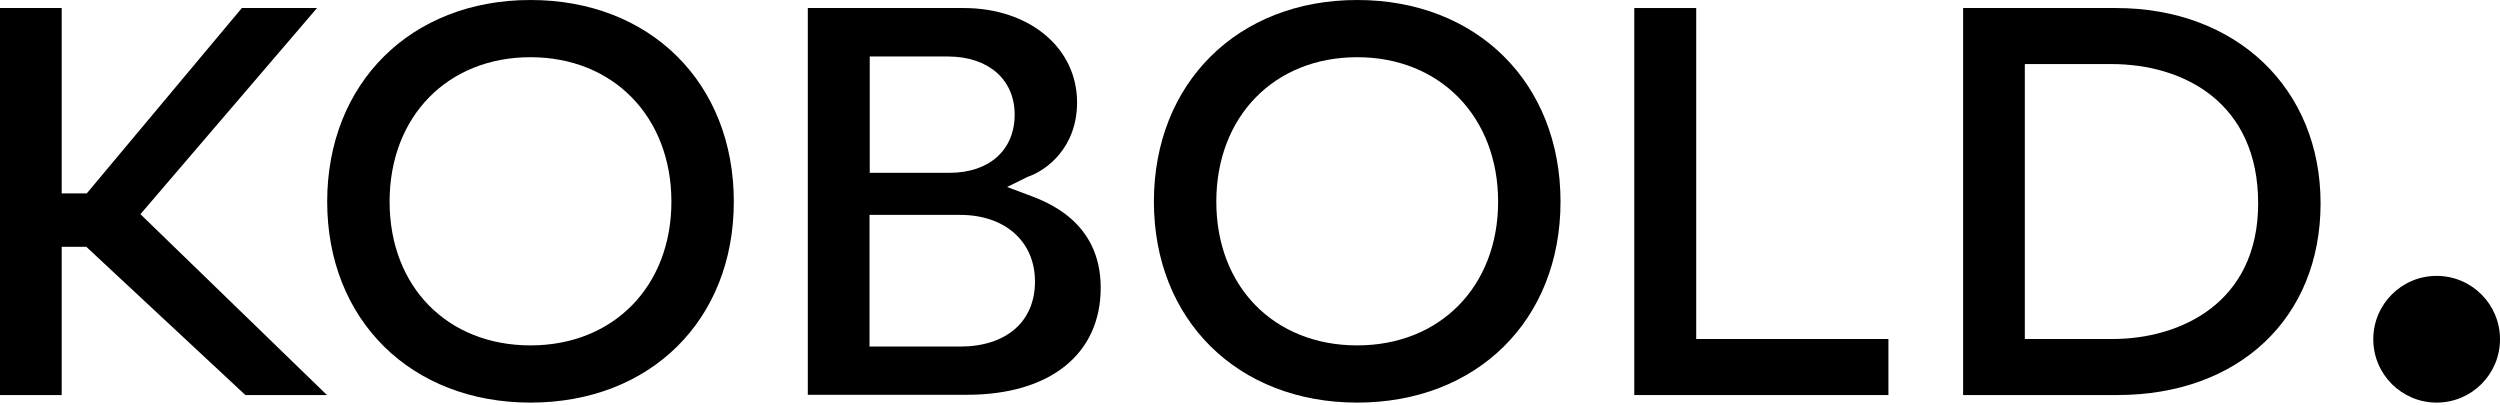 <?xml version="1.0" encoding="UTF-8"?> <svg xmlns="http://www.w3.org/2000/svg" width="179" height="29" viewBox="0 0 179 29" fill="none"><path d="M17.57 28.285L6.178 17.671H4.418V28.285H0V0.575H4.418V13.846H6.212L17.316 0.575H22.699L10.055 15.335L23.41 28.285H17.57Z" fill="black"></path><path d="M37.983 28.826C29.419 28.826 23.427 22.902 23.427 14.438C23.427 5.975 29.402 0 37.983 0C46.565 0 52.541 5.941 52.541 14.438C52.541 22.936 46.548 28.826 37.983 28.826ZM37.983 4.096C32.042 4.096 27.895 8.345 27.895 14.438C27.895 20.532 32.042 24.73 37.983 24.73C43.925 24.73 48.072 20.498 48.072 14.438C48.072 8.379 43.925 4.096 37.983 4.096Z" fill="black"></path><path d="M57.839 28.285V0.575H68.993C73.699 0.575 77.118 3.419 77.118 7.329C77.118 10.596 74.901 12.221 73.581 12.661L72.108 13.389L73.597 13.947C74.867 14.421 78.811 15.809 78.811 20.6C78.811 25.39 75.138 28.267 69.23 28.267H57.822L57.839 28.285ZM62.257 24.814H68.739C72.04 24.814 74.105 23.037 74.105 20.16C74.105 17.282 71.956 15.386 68.739 15.386H62.257V24.814ZM62.257 12.373H67.995C70.821 12.373 72.65 10.748 72.65 8.209C72.65 5.67 70.737 4.045 67.876 4.045H62.273V12.356L62.257 12.373Z" fill="black"></path><path d="M97.176 28.826C88.611 28.826 82.619 22.902 82.619 14.438C82.619 5.975 88.594 0 97.176 0C105.758 0 111.733 5.941 111.733 14.438C111.733 22.936 105.741 28.826 97.176 28.826ZM97.176 4.096C91.235 4.096 87.088 8.345 87.088 14.438C87.088 20.532 91.235 24.73 97.176 24.73C103.118 24.73 107.265 20.498 107.265 14.438C107.265 8.379 103.118 4.096 97.176 4.096Z" fill="black"></path><path d="M117.014 28.285V0.575H121.449V24.273H135.211V28.285H117.014Z" fill="black"></path><path d="M140.559 28.285V0.575H151.511C160.127 0.575 166.153 6.331 166.153 14.557C166.153 22.783 160.296 28.285 151.596 28.285H140.559ZM144.977 24.273H151.257C156.064 24.273 161.684 21.734 161.684 14.557C161.684 7.38 156.403 4.587 151.173 4.587H144.977V24.273Z" fill="black"></path><path d="M174.464 28.826C176.969 28.826 179 26.795 179 24.29C179 21.784 176.969 19.753 174.464 19.753C171.958 19.753 169.927 21.784 169.927 24.29C169.927 26.795 171.958 28.826 174.464 28.826Z" fill="black"></path></svg> 